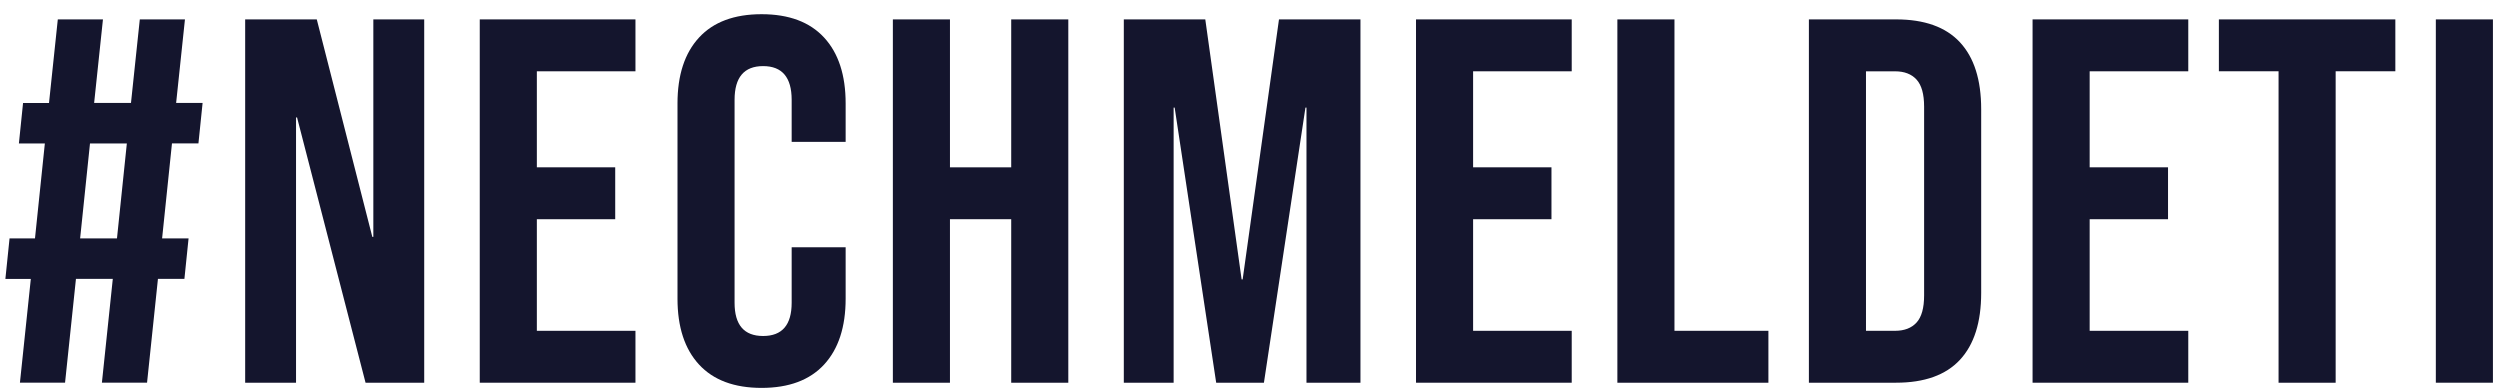 <?xml version="1.0" encoding="UTF-8"?><svg id="a" xmlns="http://www.w3.org/2000/svg" viewBox="0 0 1262 196"><defs><style>.b{fill:#14152d;}</style></defs><path class="b" d="M15.56,140.79H2.72l2.1-20.44h12.84l4.98-47.94H9.54l2.1-20.43h13.1L29.18,9.79h22.79l-4.45,42.18h18.6l4.45-42.18h22.79l-4.45,42.18h13.36l-2.1,20.43h-13.36l-4.98,47.94h13.36l-2.1,20.44h-13.36l-5.5,52.4h-22.79l5.5-52.4h-18.6l-5.5,52.4H10.06l5.5-52.4Zm43.49-20.44l4.98-47.94h-18.6l-4.98,47.94h18.6Z"/><path class="b" d="M123.76,9.79h36.15l28.03,109.77h.52V9.79h25.68V193.19h-29.61L149.96,59.31h-.52V193.19h-25.68V9.79Z"/><path class="b" d="M242.18,9.79h78.6v26.2h-49.78v48.47h39.56v26.2h-39.56v56.33h49.78v26.2h-78.6V9.79Z"/><path class="b" d="M352.87,184.02c-7.25-7.86-10.87-18.95-10.87-33.27V52.23c0-14.32,3.62-25.41,10.87-33.27,7.25-7.86,17.77-11.79,31.57-11.79s24.32,3.93,31.57,11.79c7.25,7.86,10.87,18.95,10.87,33.27v19.39h-27.25v-21.22c0-11.35-4.81-17.03-14.41-17.03s-14.41,5.68-14.41,17.03v102.44c0,11.18,4.8,16.77,14.41,16.77s14.41-5.59,14.41-16.77v-28.03h27.25v25.94c0,14.32-3.63,25.41-10.87,33.27-7.25,7.86-17.77,11.79-31.57,11.79s-24.32-3.93-31.57-11.79Z"/><path class="b" d="M450.72,9.79h28.82V84.46h30.92V9.79h28.82V193.19h-28.82V110.66h-30.92v82.53h-28.82V9.79Z"/><path class="b" d="M567.3,9.79h41.13l18.34,131.26h.52l18.34-131.26h41.13V193.19h-27.25V54.33h-.52l-20.96,138.86h-24.1l-20.96-138.86h-.52V193.19h-25.15V9.79Z"/><path class="b" d="M714.8,9.79h78.6v26.2h-49.78v48.47h39.56v26.2h-39.56v56.33h49.78v26.2h-78.6V9.79Z"/><path class="b" d="M816.45,9.79h28.82V166.99h47.42v26.2h-76.24V9.79Z"/><path class="b" d="M913.13,9.79h44.01c14.32,0,25.06,3.84,32.22,11.53,7.16,7.69,10.74,18.95,10.74,33.8v92.74c0,14.85-3.58,26.11-10.74,33.8-7.16,7.69-17.91,11.53-32.22,11.53h-44.01V9.79Zm43.49,157.2c4.72,0,8.34-1.4,10.87-4.19,2.53-2.79,3.8-7.34,3.8-13.62V53.81c0-6.29-1.27-10.83-3.8-13.62-2.53-2.79-6.16-4.19-10.87-4.19h-14.67V166.99h14.67Z"/><path class="b" d="M1026.04,9.79h78.6v26.2h-49.78v48.47h39.56v26.2h-39.56v56.33h49.78v26.2h-78.6V9.79Z"/><path class="b" d="M1150.22,35.99h-30.13V9.79h89.08v26.2h-30.13V193.19h-28.82V35.99Z"/><path class="b" d="M1229.61,9.79h28.82V193.19h-28.82V9.79Z"/></svg>
